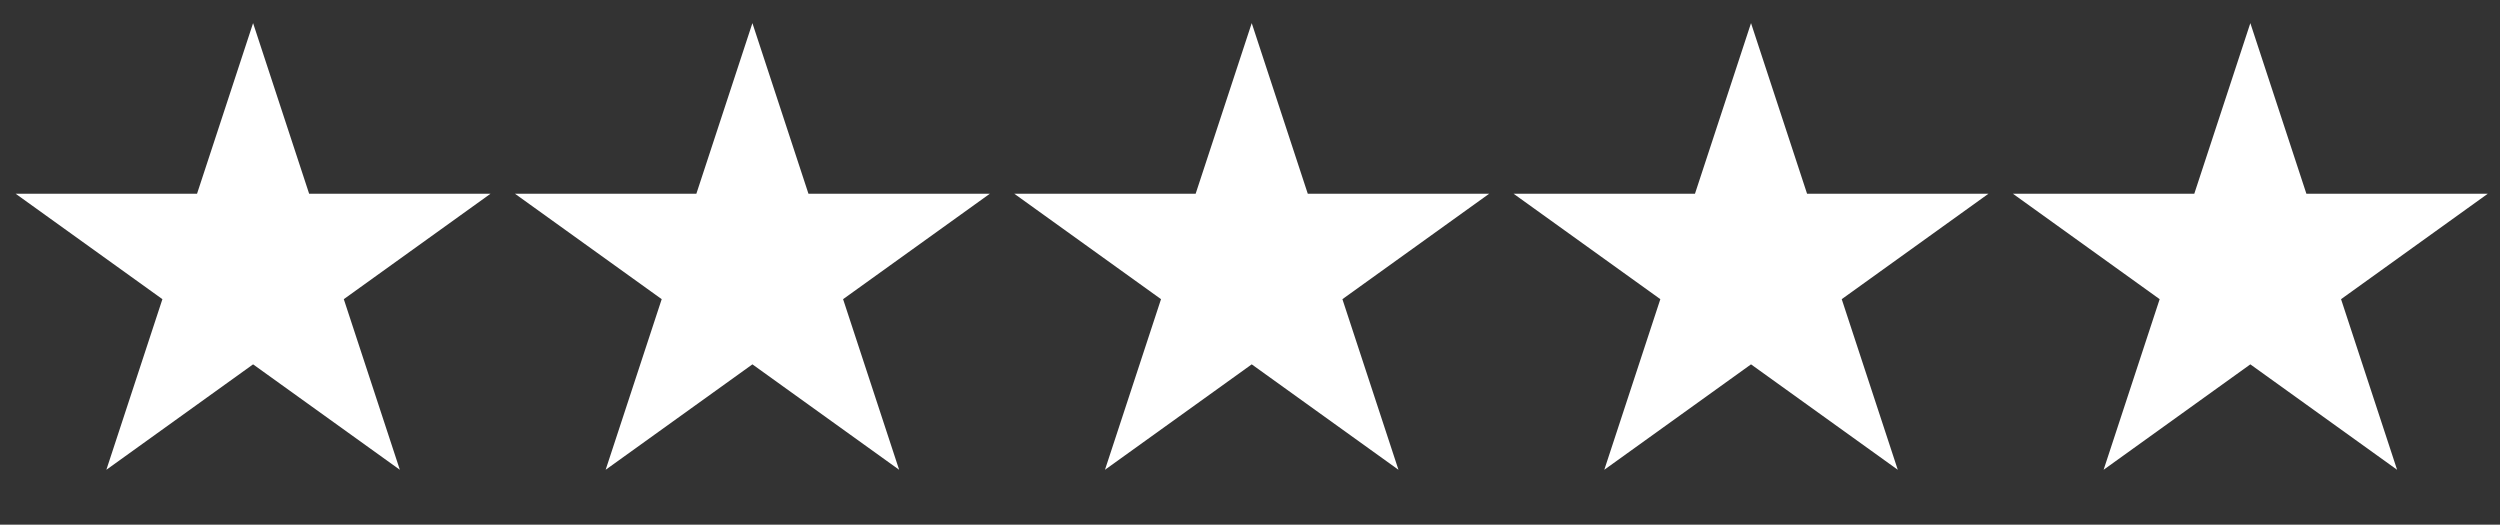 <svg xmlns="http://www.w3.org/2000/svg" width="81" height="17" viewBox="0 0 81 17" fill="none"><rect x="0" y="0" width="81" height="17" fill="#333333" stroke="none"/><path d="M8.2 0.749L10.016 6.277H15.893L11.139 9.693L12.955 15.221L8.2 11.805L3.446 15.221L5.262 9.693L0.507 6.277H6.384L8.2 0.749Z" fill="white"></path><path d="M24.378 0.749L26.194 6.277H32.071L27.316 9.693L29.132 15.221L24.378 11.805L19.623 15.221L21.439 9.693L16.685 6.277H22.562L24.378 0.749Z" fill="white"></path><path d="M40.556 0.749L42.372 6.277H48.249L43.494 9.693L45.31 15.221L40.556 11.805L35.801 15.221L37.617 9.693L32.863 6.277H38.739L40.556 0.749Z" fill="white"></path><path d="M56.733 0.749L58.549 6.277H64.426L59.672 9.693L61.488 15.221L56.733 11.805L51.979 15.221L53.795 9.693L49.04 6.277H54.917L56.733 0.749Z" fill="white"></path><path d="M72.911 0.749L74.727 6.277H80.604L75.85 9.693L77.666 15.221L72.911 11.805L68.157 15.221L69.973 9.693L65.218 6.277H71.095L72.911 0.749Z" fill="white"></path></svg>